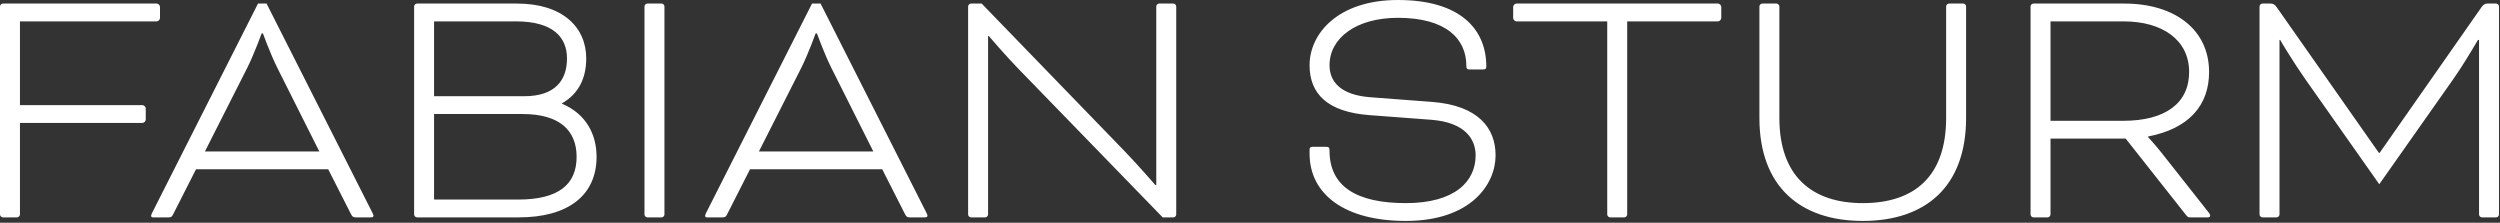 <svg width="449" height="40" viewBox="0 0 449 40" fill="none" xmlns="http://www.w3.org/2000/svg">
<rect x="0" y="0" width="449" height="40" fill="#333333" stroke="none"/>
<path d="M3.072 39.04H0.512C0.256 39.04 0 38.784 0 38.528V1.152C0 0.896 0.256 0.64 0.512 0.64H28.16C28.416 0.64 28.736 0.96 28.736 1.216V3.264C28.736 3.52 28.416 3.84 28.16 3.84H3.584V18.88H25.6C25.856 18.88 26.176 19.2 26.176 19.456V21.504C26.176 21.76 25.856 22.08 25.6 22.08H3.584V38.528C3.584 38.784 3.328 39.04 3.072 39.04ZM63.043 38.464L58.947 30.4H35.203L31.107 38.464C30.851 38.976 30.723 39.04 30.211 39.04H27.779C27.459 39.04 27.139 39.104 27.139 38.72C27.139 38.592 27.267 38.336 27.395 38.08L46.339 0.64H47.875L66.819 38.08C66.947 38.336 67.075 38.592 67.075 38.72C67.075 39.04 66.755 39.04 66.435 39.04H63.939C63.491 39.04 63.299 38.976 63.043 38.464ZM44.419 12.16L36.803 27.2H57.347L49.795 12.16C48.515 9.6 47.235 6.016 47.235 6.016H46.979C46.979 6.016 45.699 9.6 44.419 12.16ZM93.191 39.04H74.887C74.631 39.04 74.375 38.784 74.375 38.528V1.152C74.375 0.896 74.631 0.64 74.887 0.64H92.871C100.999 0.64 105.287 4.864 105.287 10.496C105.287 14.016 103.943 16.832 100.935 18.56V18.624C105.159 20.416 107.143 24 107.143 28.16C107.143 35.136 101.959 39.04 93.191 39.04ZM77.959 35.84H93.063C100.295 35.84 103.559 33.152 103.559 28.16C103.559 23.424 100.487 20.48 93.895 20.48H77.959V35.84ZM92.679 3.84H77.959V17.28H94.151C99.783 17.28 101.831 14.336 101.831 10.496C101.831 6.592 99.207 3.84 92.679 3.84ZM119.334 1.152V38.528C119.334 38.784 119.078 39.04 118.822 39.04H116.262C116.006 39.04 115.75 38.784 115.75 38.528V1.152C115.75 0.896 116.006 0.64 116.262 0.64H118.822C119.078 0.64 119.334 0.896 119.334 1.152ZM162.543 38.464L158.447 30.4H134.703L130.607 38.464C130.351 38.976 130.223 39.04 129.711 39.04H127.279C126.959 39.04 126.639 39.104 126.639 38.72C126.639 38.592 126.767 38.336 126.895 38.08L145.839 0.64H147.375L166.319 38.08C166.447 38.336 166.575 38.592 166.575 38.72C166.575 39.04 166.255 39.04 165.935 39.04H163.439C162.991 39.04 162.799 38.976 162.543 38.464ZM143.919 12.16L136.303 27.2H156.847L149.295 12.16C148.015 9.6 146.735 6.016 146.735 6.016H146.479C146.479 6.016 145.199 9.6 143.919 12.16ZM210.739 39.04H208.819L182.963 12.416C180.787 10.176 177.843 6.784 177.587 6.464H177.459V38.528C177.459 38.784 177.203 39.04 176.947 39.04H174.387C174.131 39.04 173.875 38.784 173.875 38.528V1.152C173.875 0.896 174.131 0.64 174.387 0.64H176.307L201.843 27.008C204.275 29.504 207.539 33.28 207.475 33.216H207.667V1.152C207.667 0.896 207.923 0.64 208.179 0.64H210.739C210.995 0.64 211.251 0.896 211.251 1.152V38.528C211.251 38.784 210.995 39.04 210.739 39.04ZM235.711 26.368H238.143C238.655 26.368 238.783 26.496 238.783 27.072C238.783 33.536 243.711 36.48 252.479 36.48C261.311 36.48 265.023 32.576 265.023 27.904C265.023 24.96 263.103 21.952 256.959 21.504L245.887 20.672C238.399 20.096 235.199 16.832 235.199 11.712C235.199 6.08 240.255 7.62939e-06 251.071 7.62939e-06C262.207 7.62939e-06 266.943 5.184 266.943 11.968C266.943 12.288 266.815 12.48 266.367 12.48H263.935C263.551 12.48 263.359 12.352 263.359 11.84C263.359 6.912 259.647 3.2 251.071 3.2C243.455 3.2 238.783 6.912 238.783 11.712C238.783 14.72 240.831 17.088 246.207 17.472L257.215 18.304C265.535 18.944 268.607 23.04 268.607 27.904C268.607 33.088 264.191 39.68 252.479 39.68C241.471 39.68 235.199 34.88 235.199 27.584V26.88C235.199 26.56 235.327 26.368 235.711 26.368ZM288.66 3.84H272.34C272.084 3.84 271.764 3.52 271.764 3.264V1.216C271.764 0.96 272.084 0.64 272.34 0.64H308.564C308.82 0.64 309.14 0.96 309.14 1.216V3.264C309.14 3.52 308.82 3.84 308.564 3.84H292.244V38.528C292.244 38.784 291.988 39.04 291.732 39.04H289.172C288.916 39.04 288.66 38.784 288.66 38.528V3.84ZM349.526 21.184V1.152C349.526 0.896 349.782 0.64 350.038 0.64H352.598C352.854 0.64 353.11 0.896 353.11 1.152V21.184C353.11 33.536 345.814 39.68 334.55 39.68C323.35 39.68 315.99 33.536 315.99 21.184V1.152C315.99 0.896 316.246 0.64 316.502 0.64H319.062C319.318 0.64 319.574 0.896 319.574 1.152V21.184C319.574 31.68 325.462 36.48 334.55 36.48C343.83 36.48 349.526 31.68 349.526 21.184ZM364.688 38.528V1.152C364.688 0.896 364.944 0.64 365.2 0.64H381.52C390.672 0.64 396.752 5.376 396.752 12.928C396.752 18.944 393.104 23.104 385.808 24.512V24.64C385.808 24.64 386.896 25.792 388.176 27.392L396.56 38.016C396.88 38.4 396.944 38.592 396.944 38.72C396.944 38.912 396.816 39.04 396.56 39.04H393.424C392.976 39.04 392.912 38.976 392.592 38.592L381.776 24.896H368.272V38.528C368.272 38.784 368.016 39.04 367.76 39.04H365.2C364.944 39.04 364.688 38.784 364.688 38.528ZM381.392 3.84H368.272V21.696H381.328C388.944 21.696 393.168 18.496 393.168 12.928C393.168 7.168 388.368 3.84 381.392 3.84ZM446.709 0.64H448.309C448.565 0.64 448.821 0.896 448.821 1.152V38.528C448.821 38.784 448.565 39.04 448.309 39.04H445.749C445.493 39.04 445.237 38.784 445.237 38.528V7.168H445.045C443.637 9.536 442.229 11.904 440.565 14.272L427.317 33.088L414.069 14.272C411.957 11.264 409.589 7.36 409.525 7.168H409.397V38.528C409.397 38.784 409.141 39.04 408.885 39.04H406.325C406.069 39.04 405.813 38.784 405.813 38.528V1.152C405.813 0.896 406.069 0.64 406.325 0.64H407.861C408.245 0.64 408.565 0.832 408.885 1.28L427.253 27.456H427.381L445.685 1.28C446.005 0.832 446.325 0.64 446.709 0.64Z" fill="white"/>
</svg>
